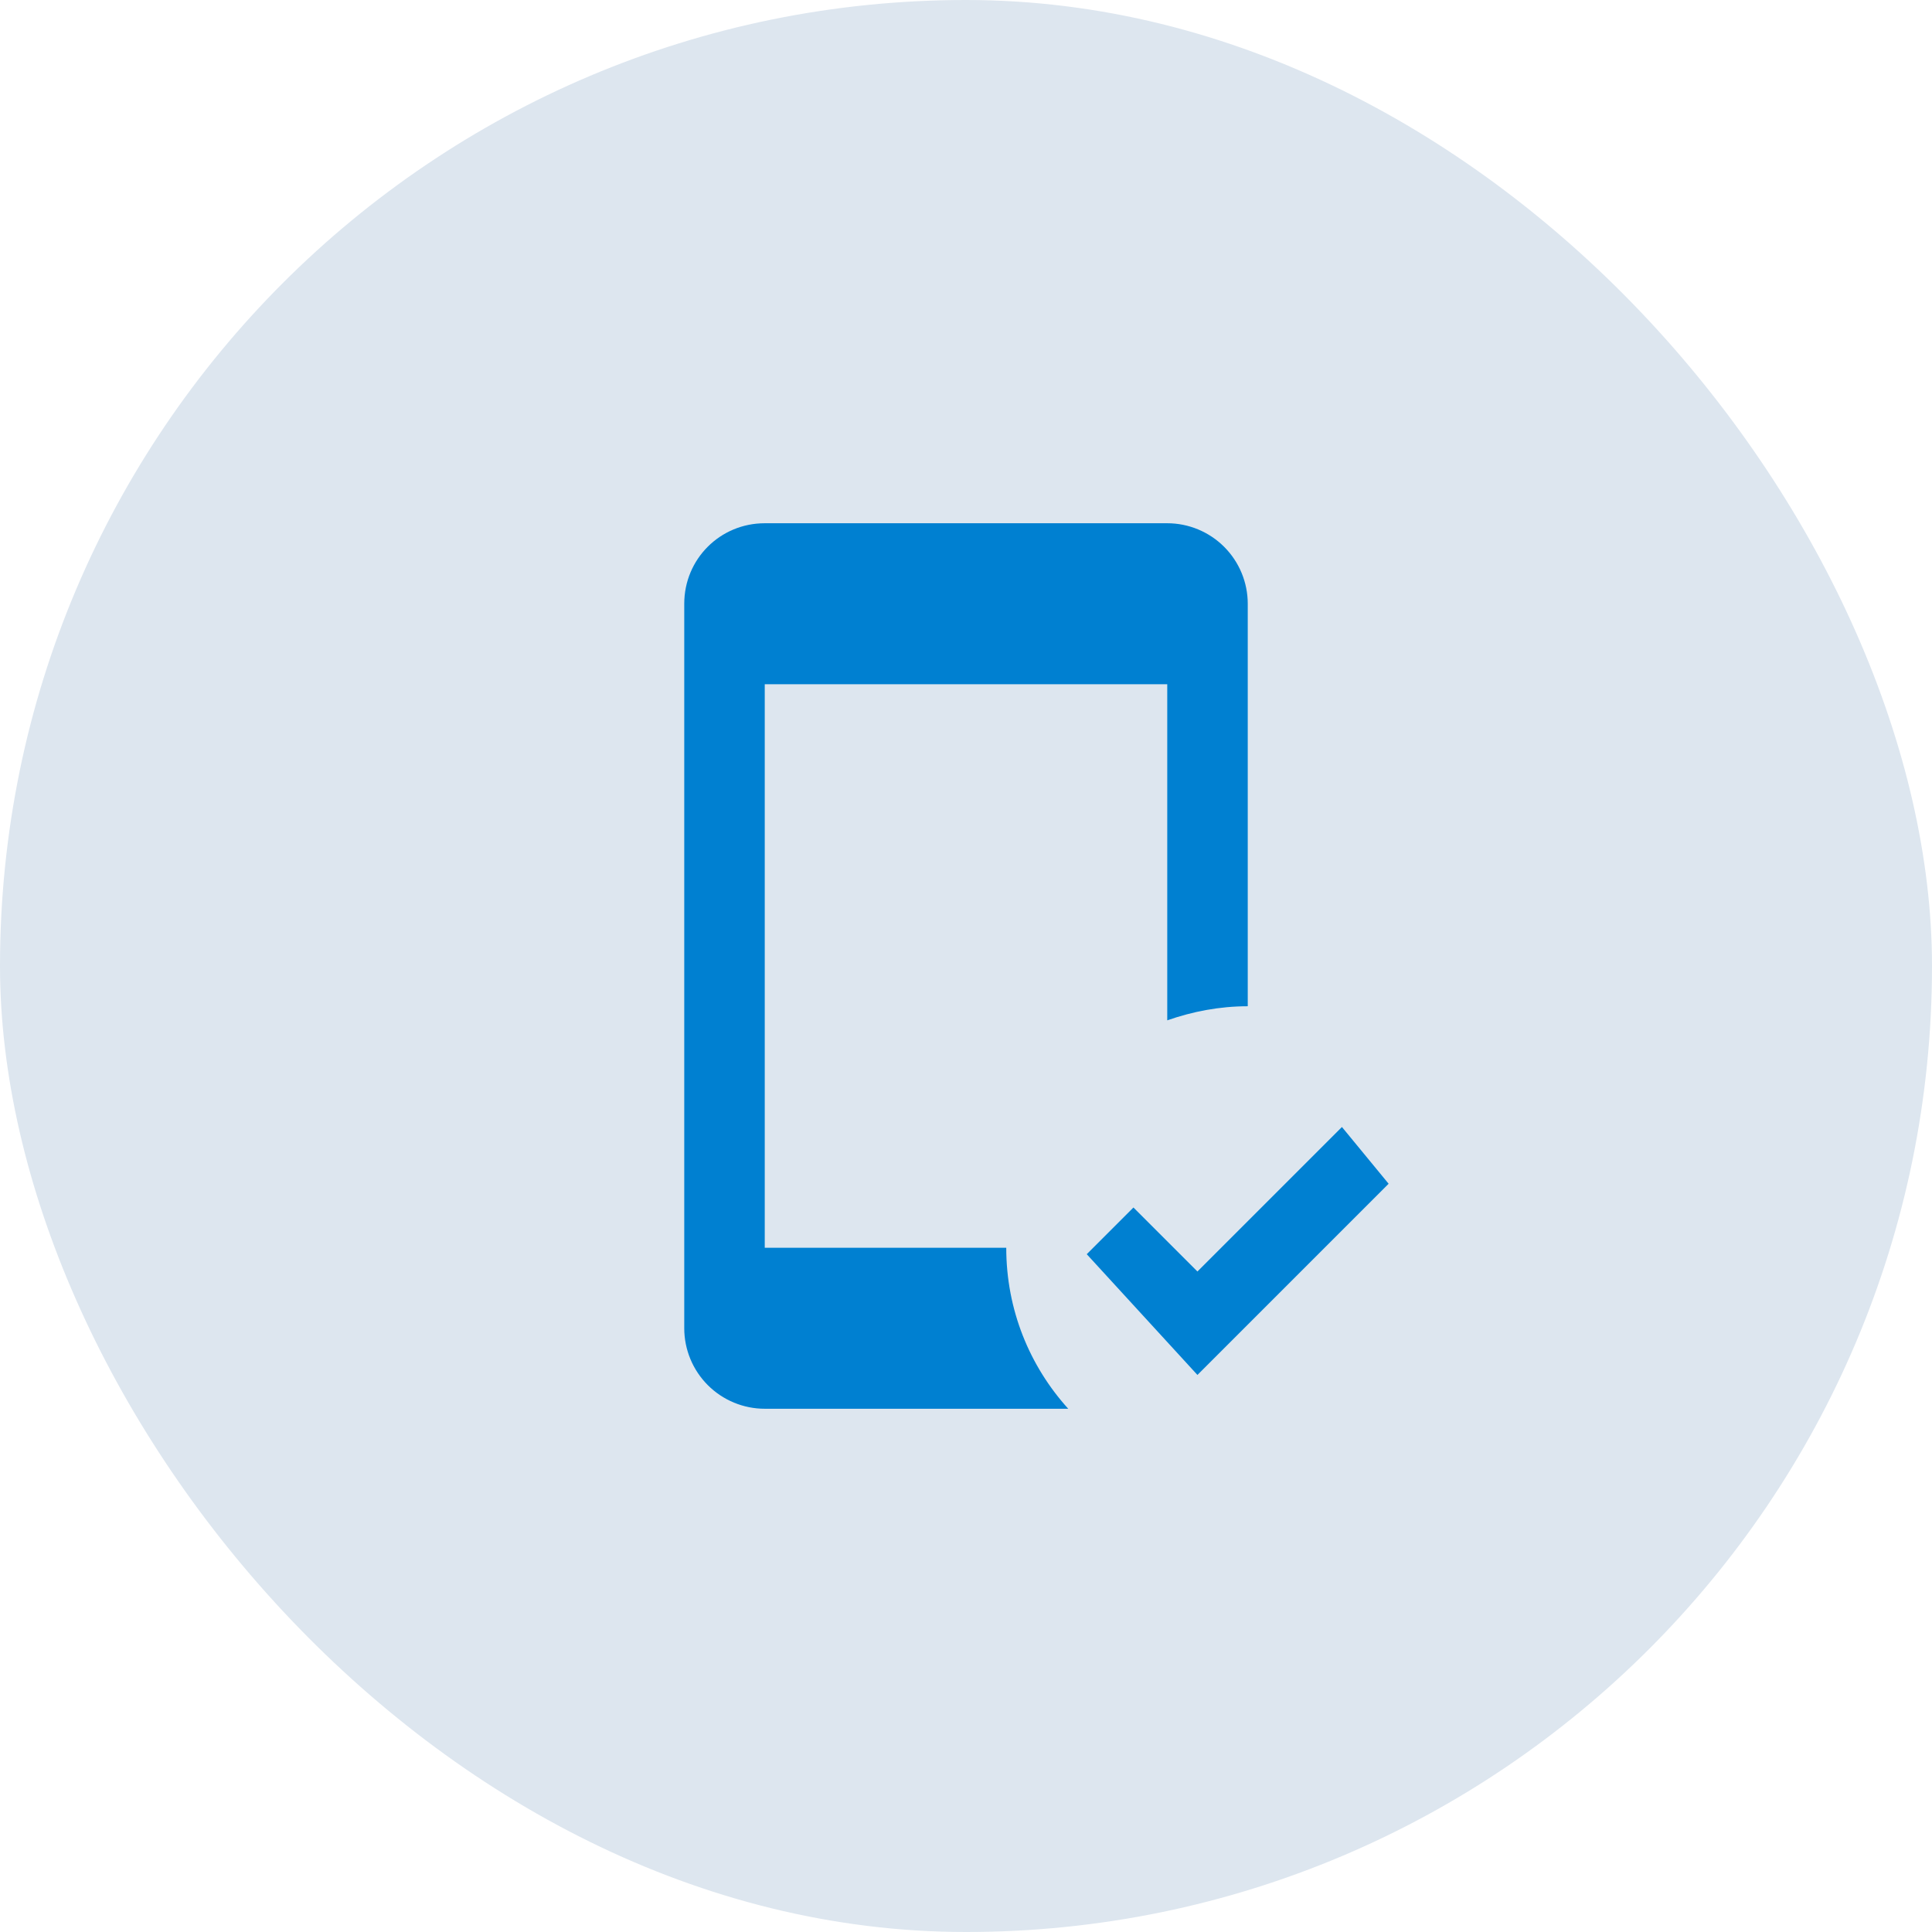 <svg width="48" height="48" viewBox="0 0 48 48" fill="none" xmlns="http://www.w3.org/2000/svg">
<rect width="48" height="48" rx="24" fill="#DDE6EF"/>
<path d="M26.54 35H19C18.47 35 17.961 34.789 17.586 34.414C17.211 34.039 17 33.53 17 33V15C17 13.89 17.89 13 19 13H29C29.53 13 30.039 13.211 30.414 13.586C30.789 13.961 31 14.47 31 15V25C30.3 25 29.63 25.13 29 25.35V17H19V31H25C25 32.54 25.58 33.94 26.54 35ZM29.75 34.16L27 31.16L28.16 30L29.75 31.59L33.34 28L34.5 29.41L29.75 34.16Z" fill="#0080D1"/>
</svg>
